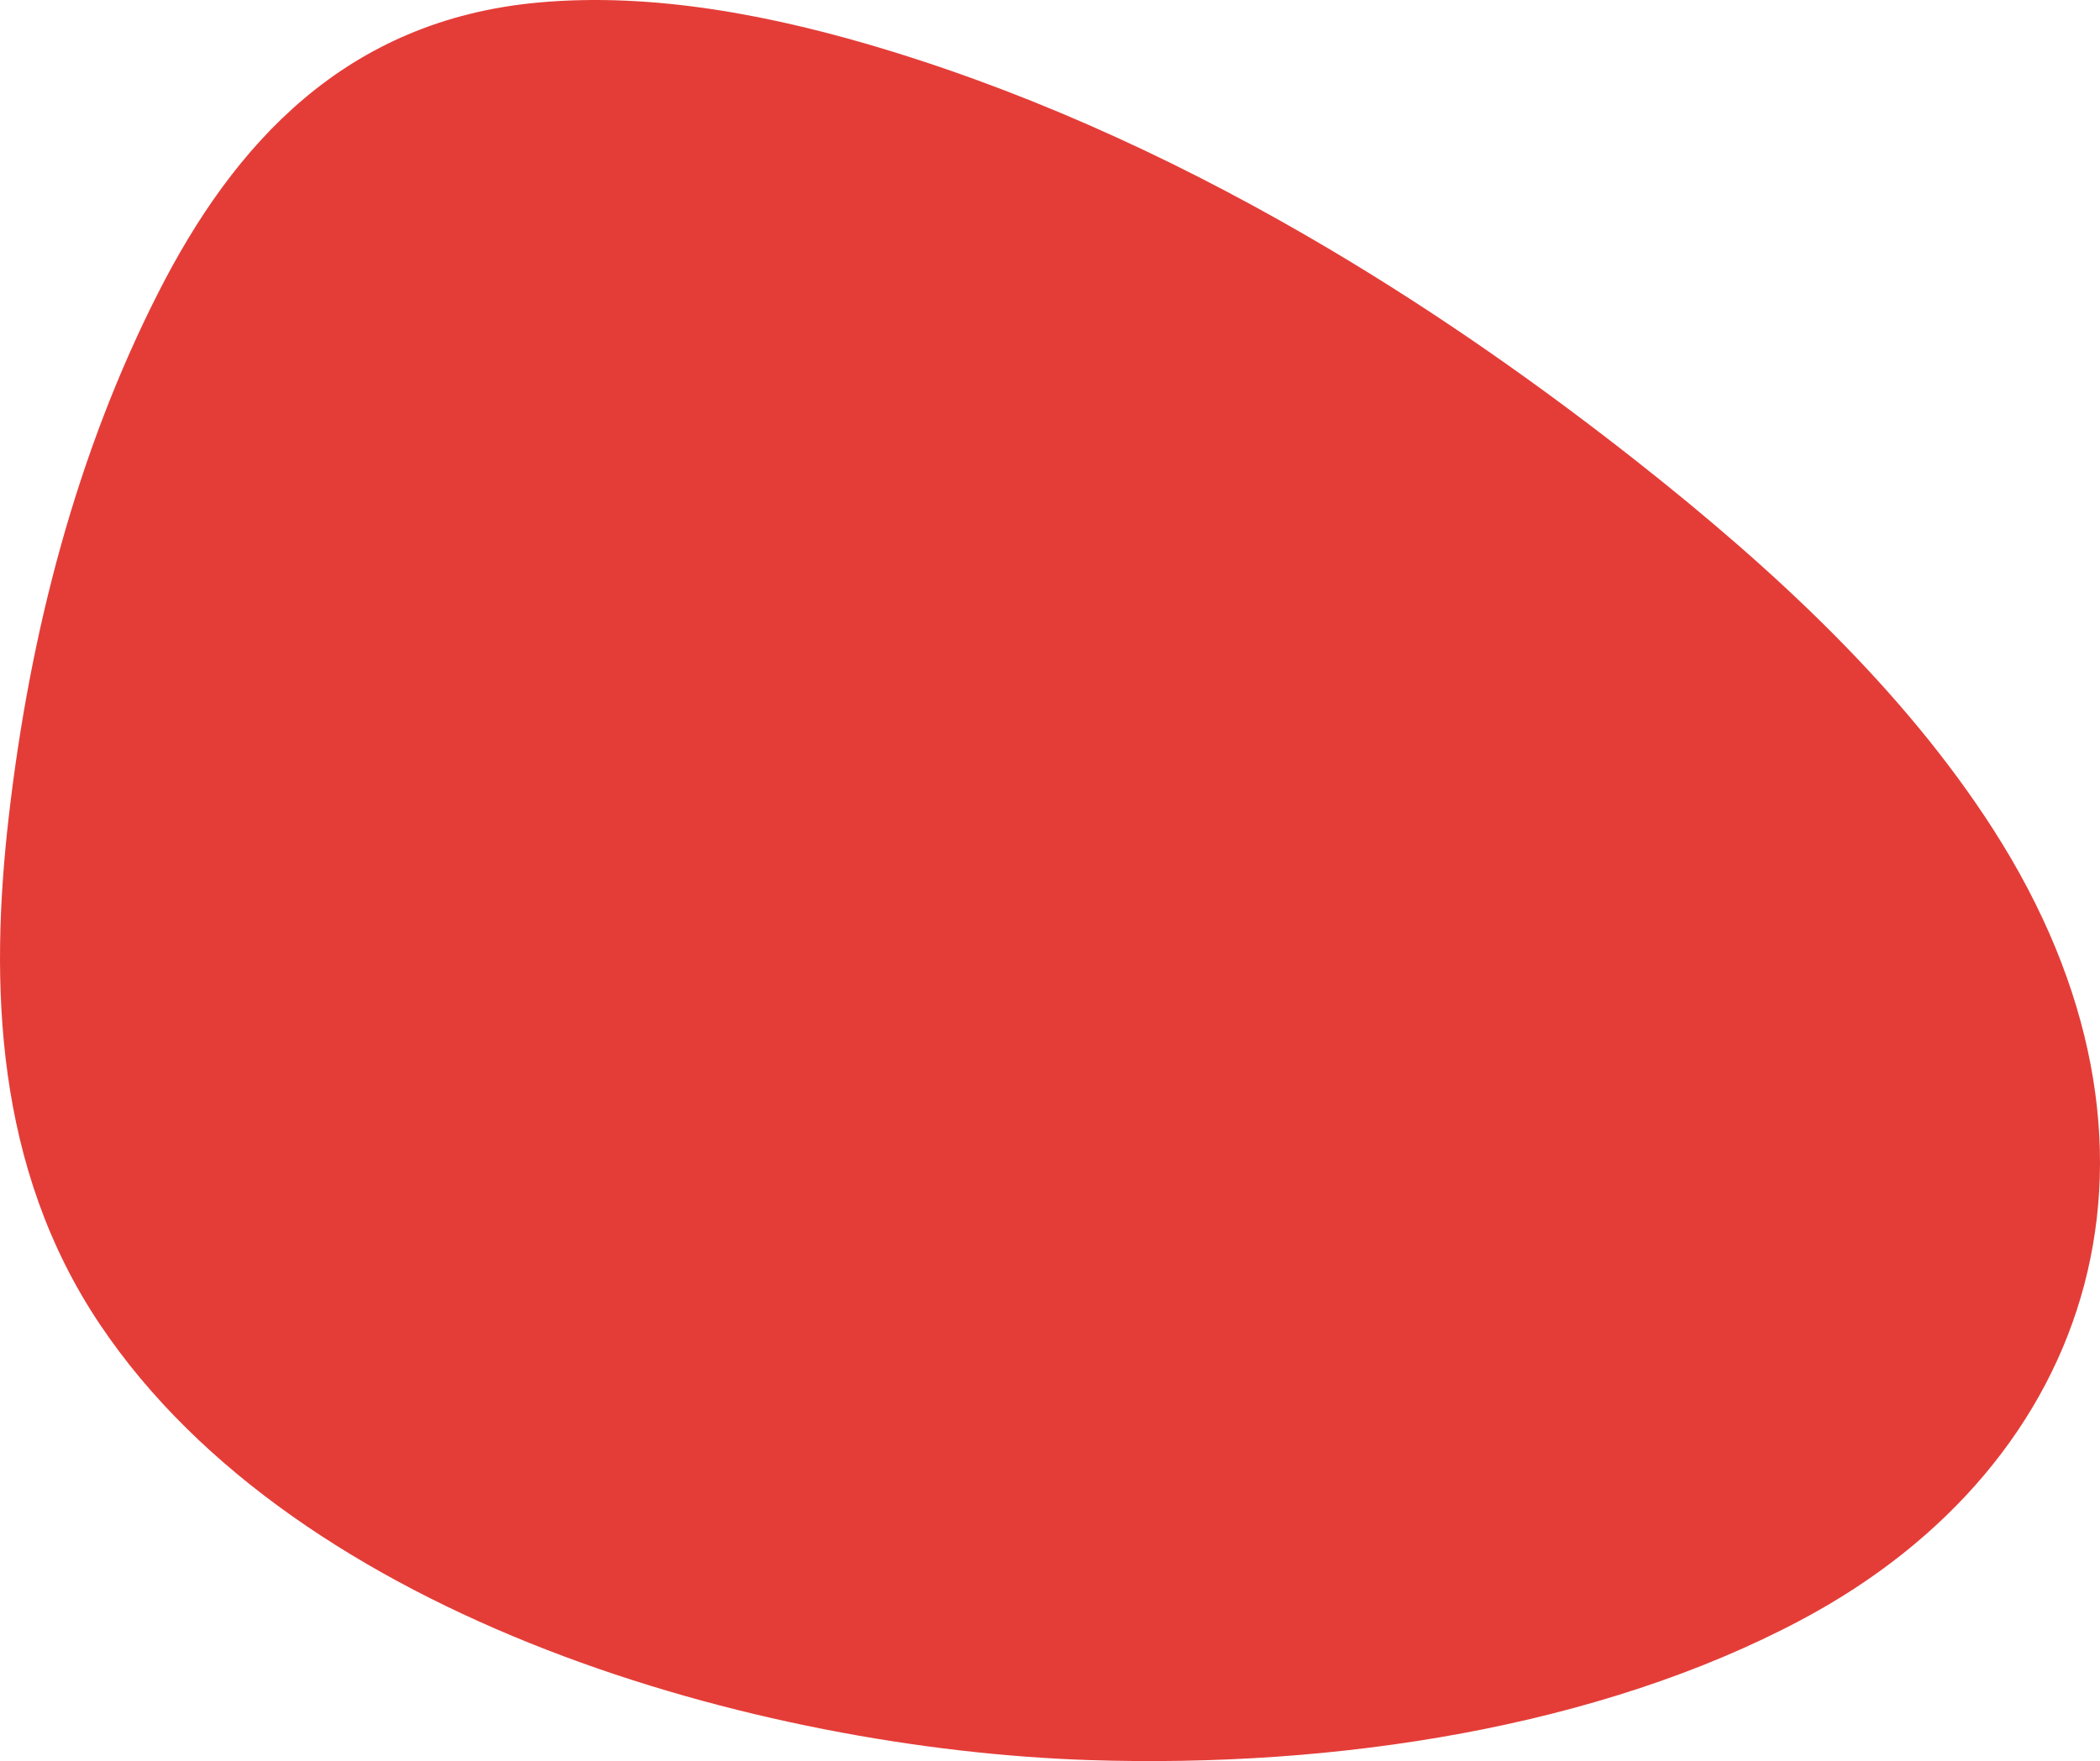 <svg fill="none" height="406" viewBox="0 0 484 406" width="484" xmlns="http://www.w3.org/2000/svg"><path d="m306.931 57.743c24.694 14.683 48.338 31.272 70.759 48.971 31.327 24.73 61.022 52.259 81.724 84.523 46.843 73.005 23.835 146.011-44.312 182.232-46.485 24.709-106.993 34.189-164.164 32.297-75.483-2.496-181.913-31.914-227.872-100.382-24.356-36.285-25.483-78.784-21.016-117.372 4.901-42.32 15.589-83.458 34.42-120.526 17.318-34.086 42.942-62.833 87.649-66.907 26.341-2.4 54.234 2.923 81.026 11.154 35.459 10.894 69.519 26.824 101.786 46.01z" fill="#e43d38"/></svg>